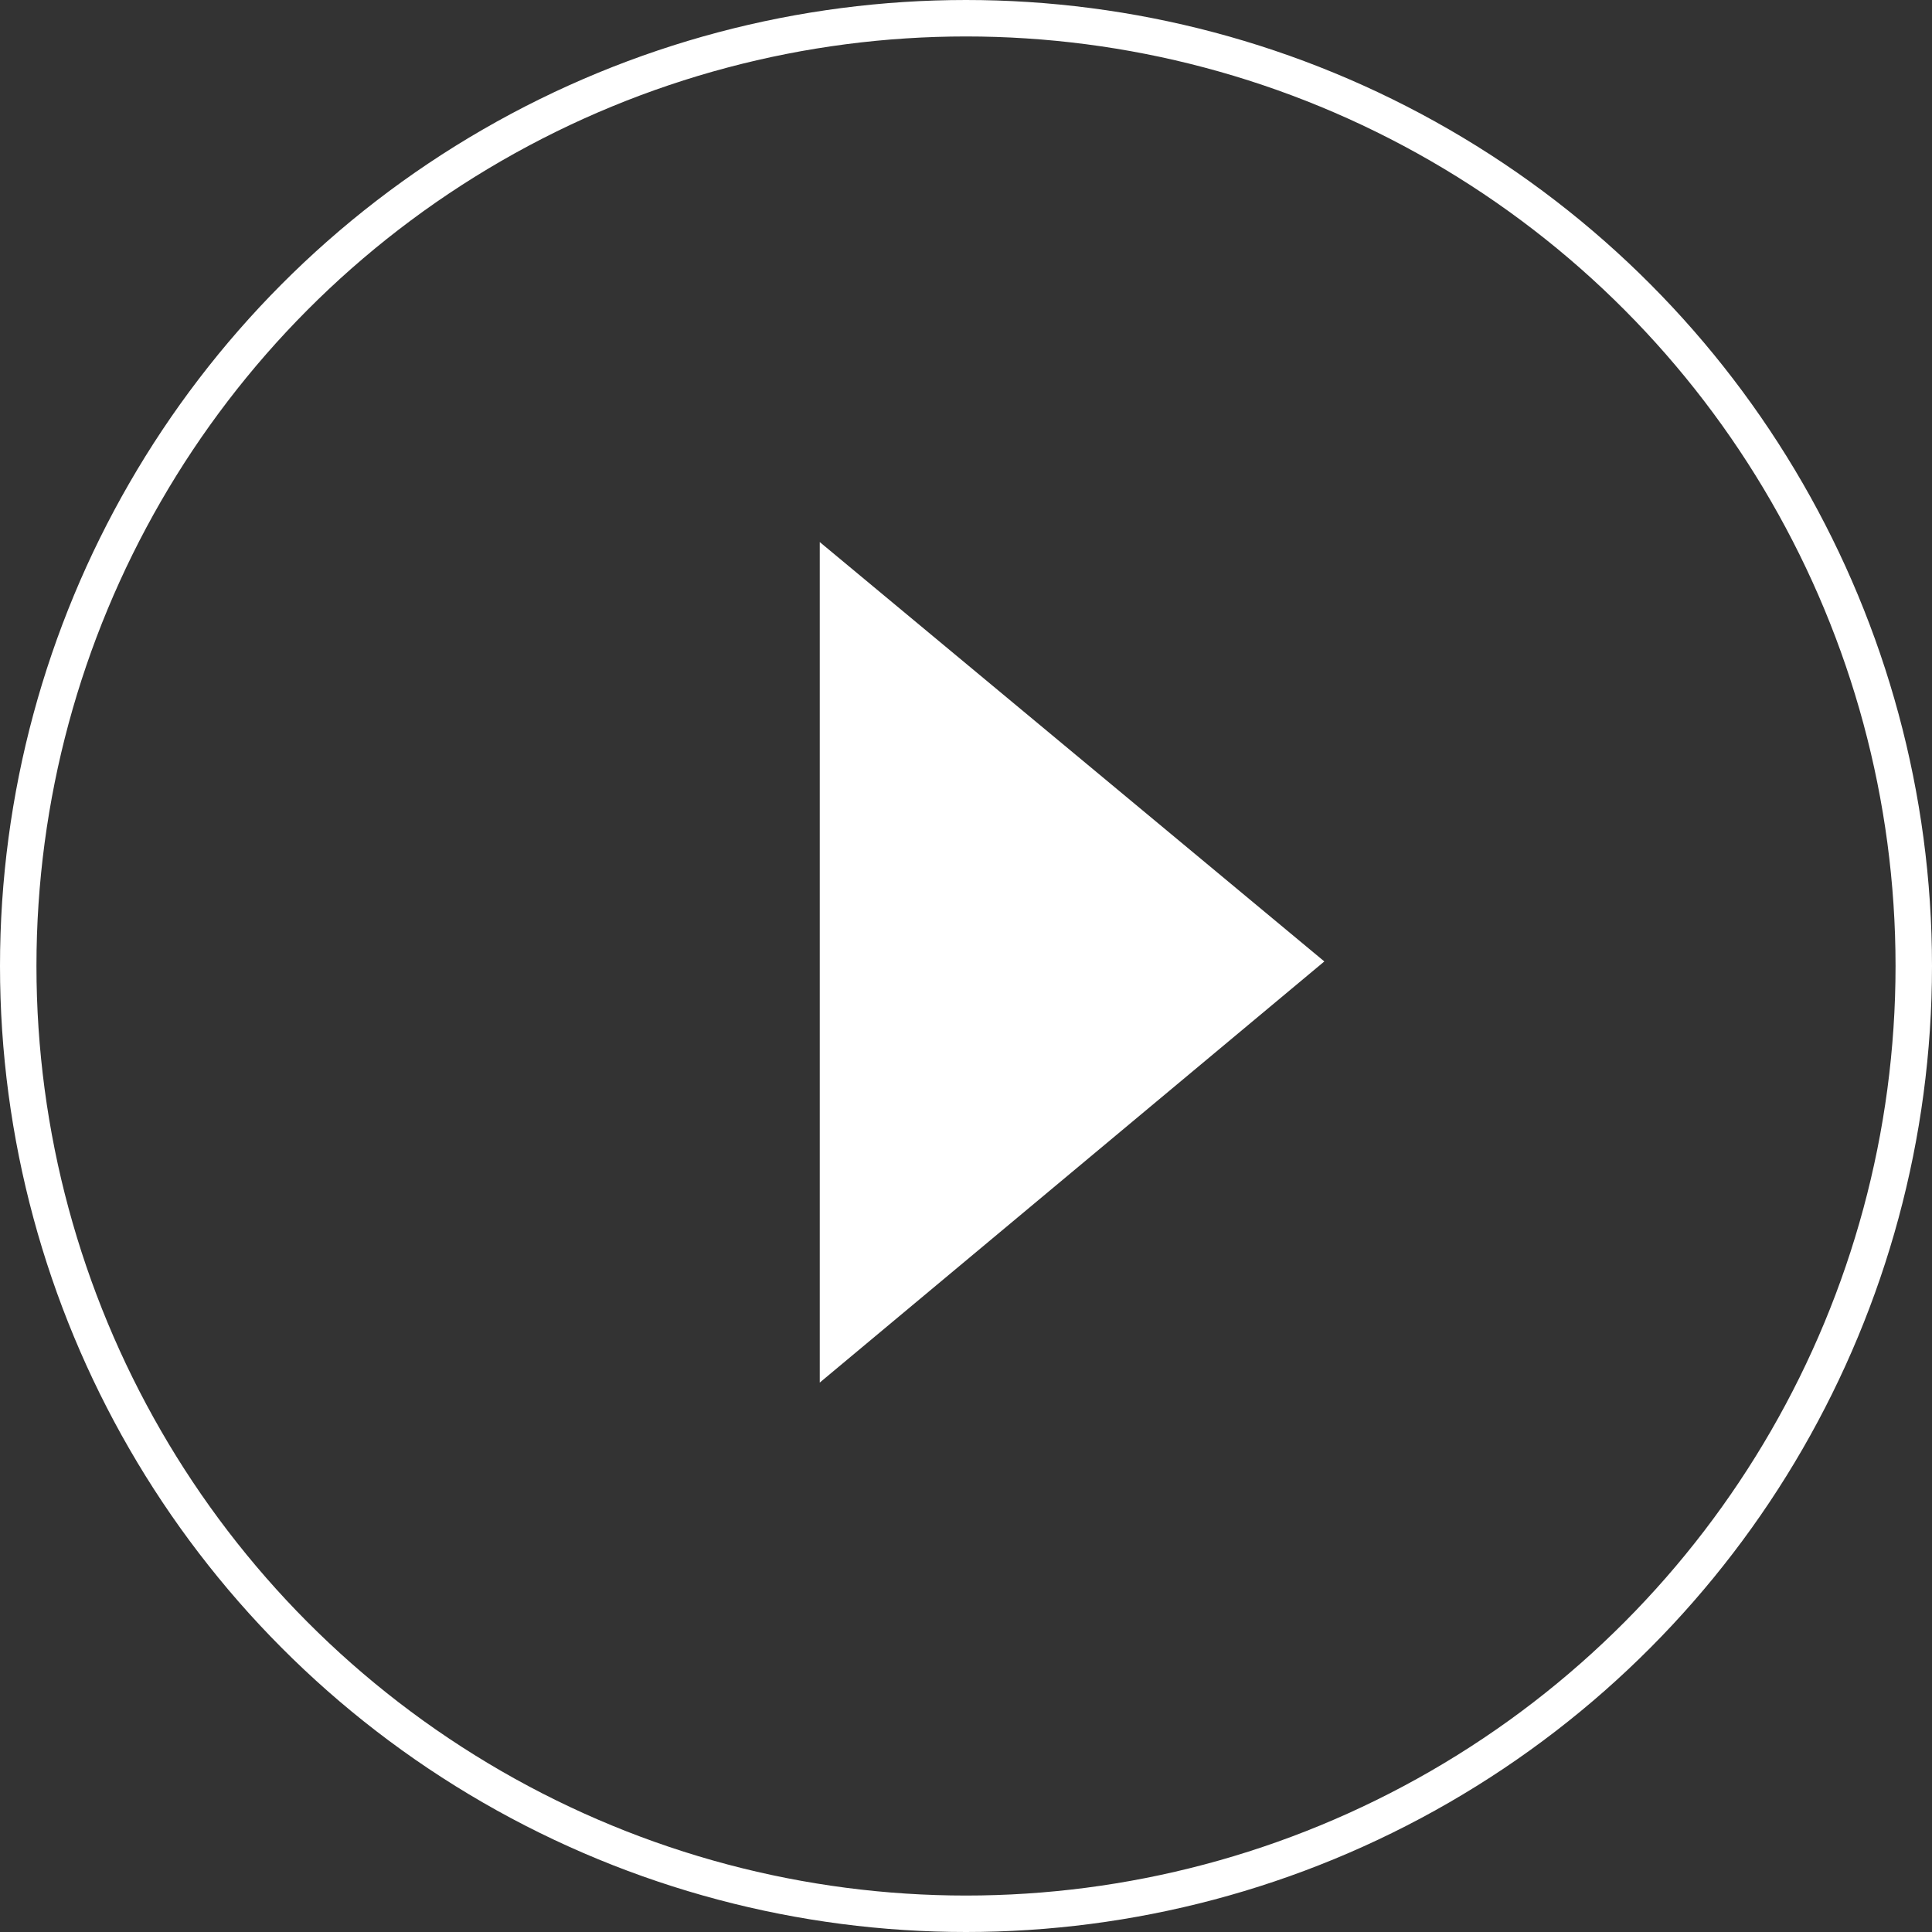 <svg xmlns="http://www.w3.org/2000/svg" width="53" height="53" viewBox="0 0 53 53">
  <rect x="0" y="0" width="53" height="53" fill="#333333" stroke="none"/>
  <g id="Group_742" data-name="Group 742" transform="translate(-1778.832 -961.832)">
    <path id="Path_2532" data-name="Path 2532" d="M11.505,0,23.058,13.842H0Z" transform="translate(1815.162 976.702) rotate(90)" fill="#fff"/>
    <g id="Ellipse_19" data-name="Ellipse 19" transform="translate(1778.832 961.832)" fill="none" stroke="#fff" stroke-width="1">
      <circle cx="26.5" cy="26.5" r="26.5" stroke="none"/>
      <circle cx="26.5" cy="26.5" r="26" fill="none"/>
    </g>
  </g>
</svg>
